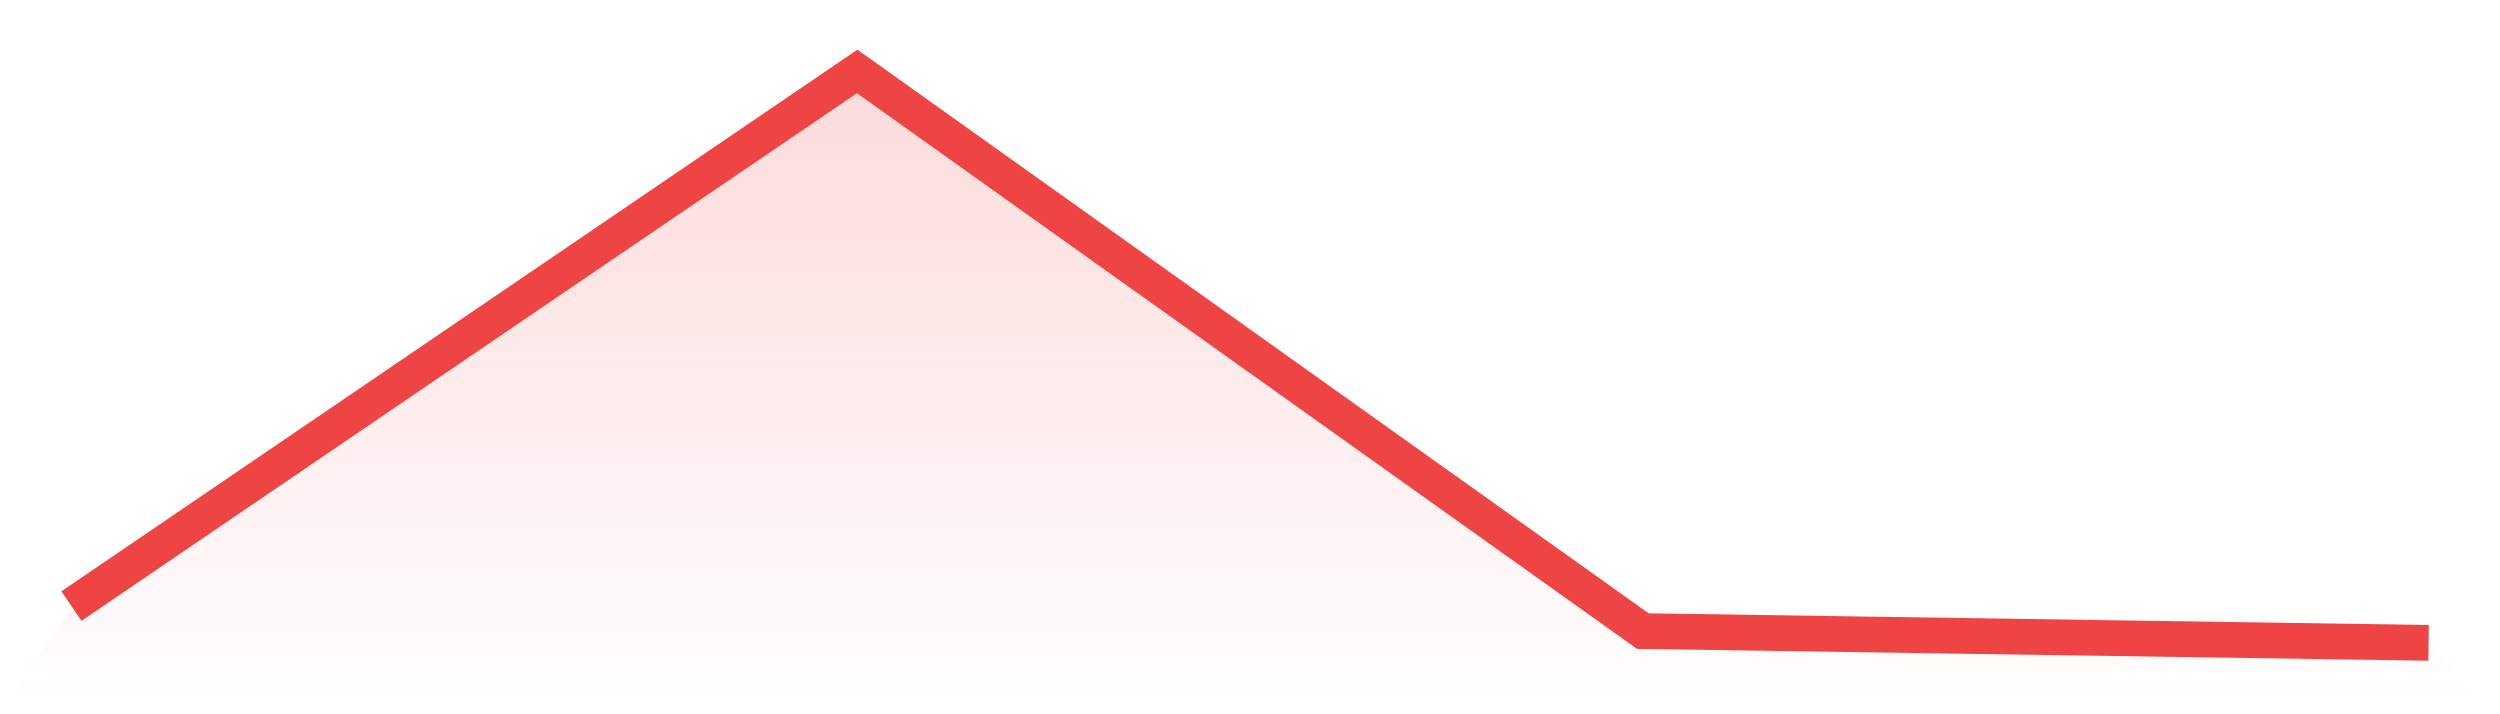 <svg viewBox="0 0 140 40" xmlns="http://www.w3.org/2000/svg">
<defs>
<linearGradient id="gradient" x1="0" x2="0" y1="0" y2="1">
<stop offset="0%" stop-color="#ef4444" stop-opacity="0.2"/>
<stop offset="100%" stop-color="#ef4444" stop-opacity="0"/>
</linearGradient>
</defs>
<path d="M4,33.94 L4,33.94 L48,4 L92,35.342 L136,36 L140,40 L0,40 z" fill="url(#gradient)"/>
<path d="M4,33.94 L4,33.94 L48,4 L92,35.342 L136,36" fill="none" stroke="#ef4444" stroke-width="2"/>
</svg>